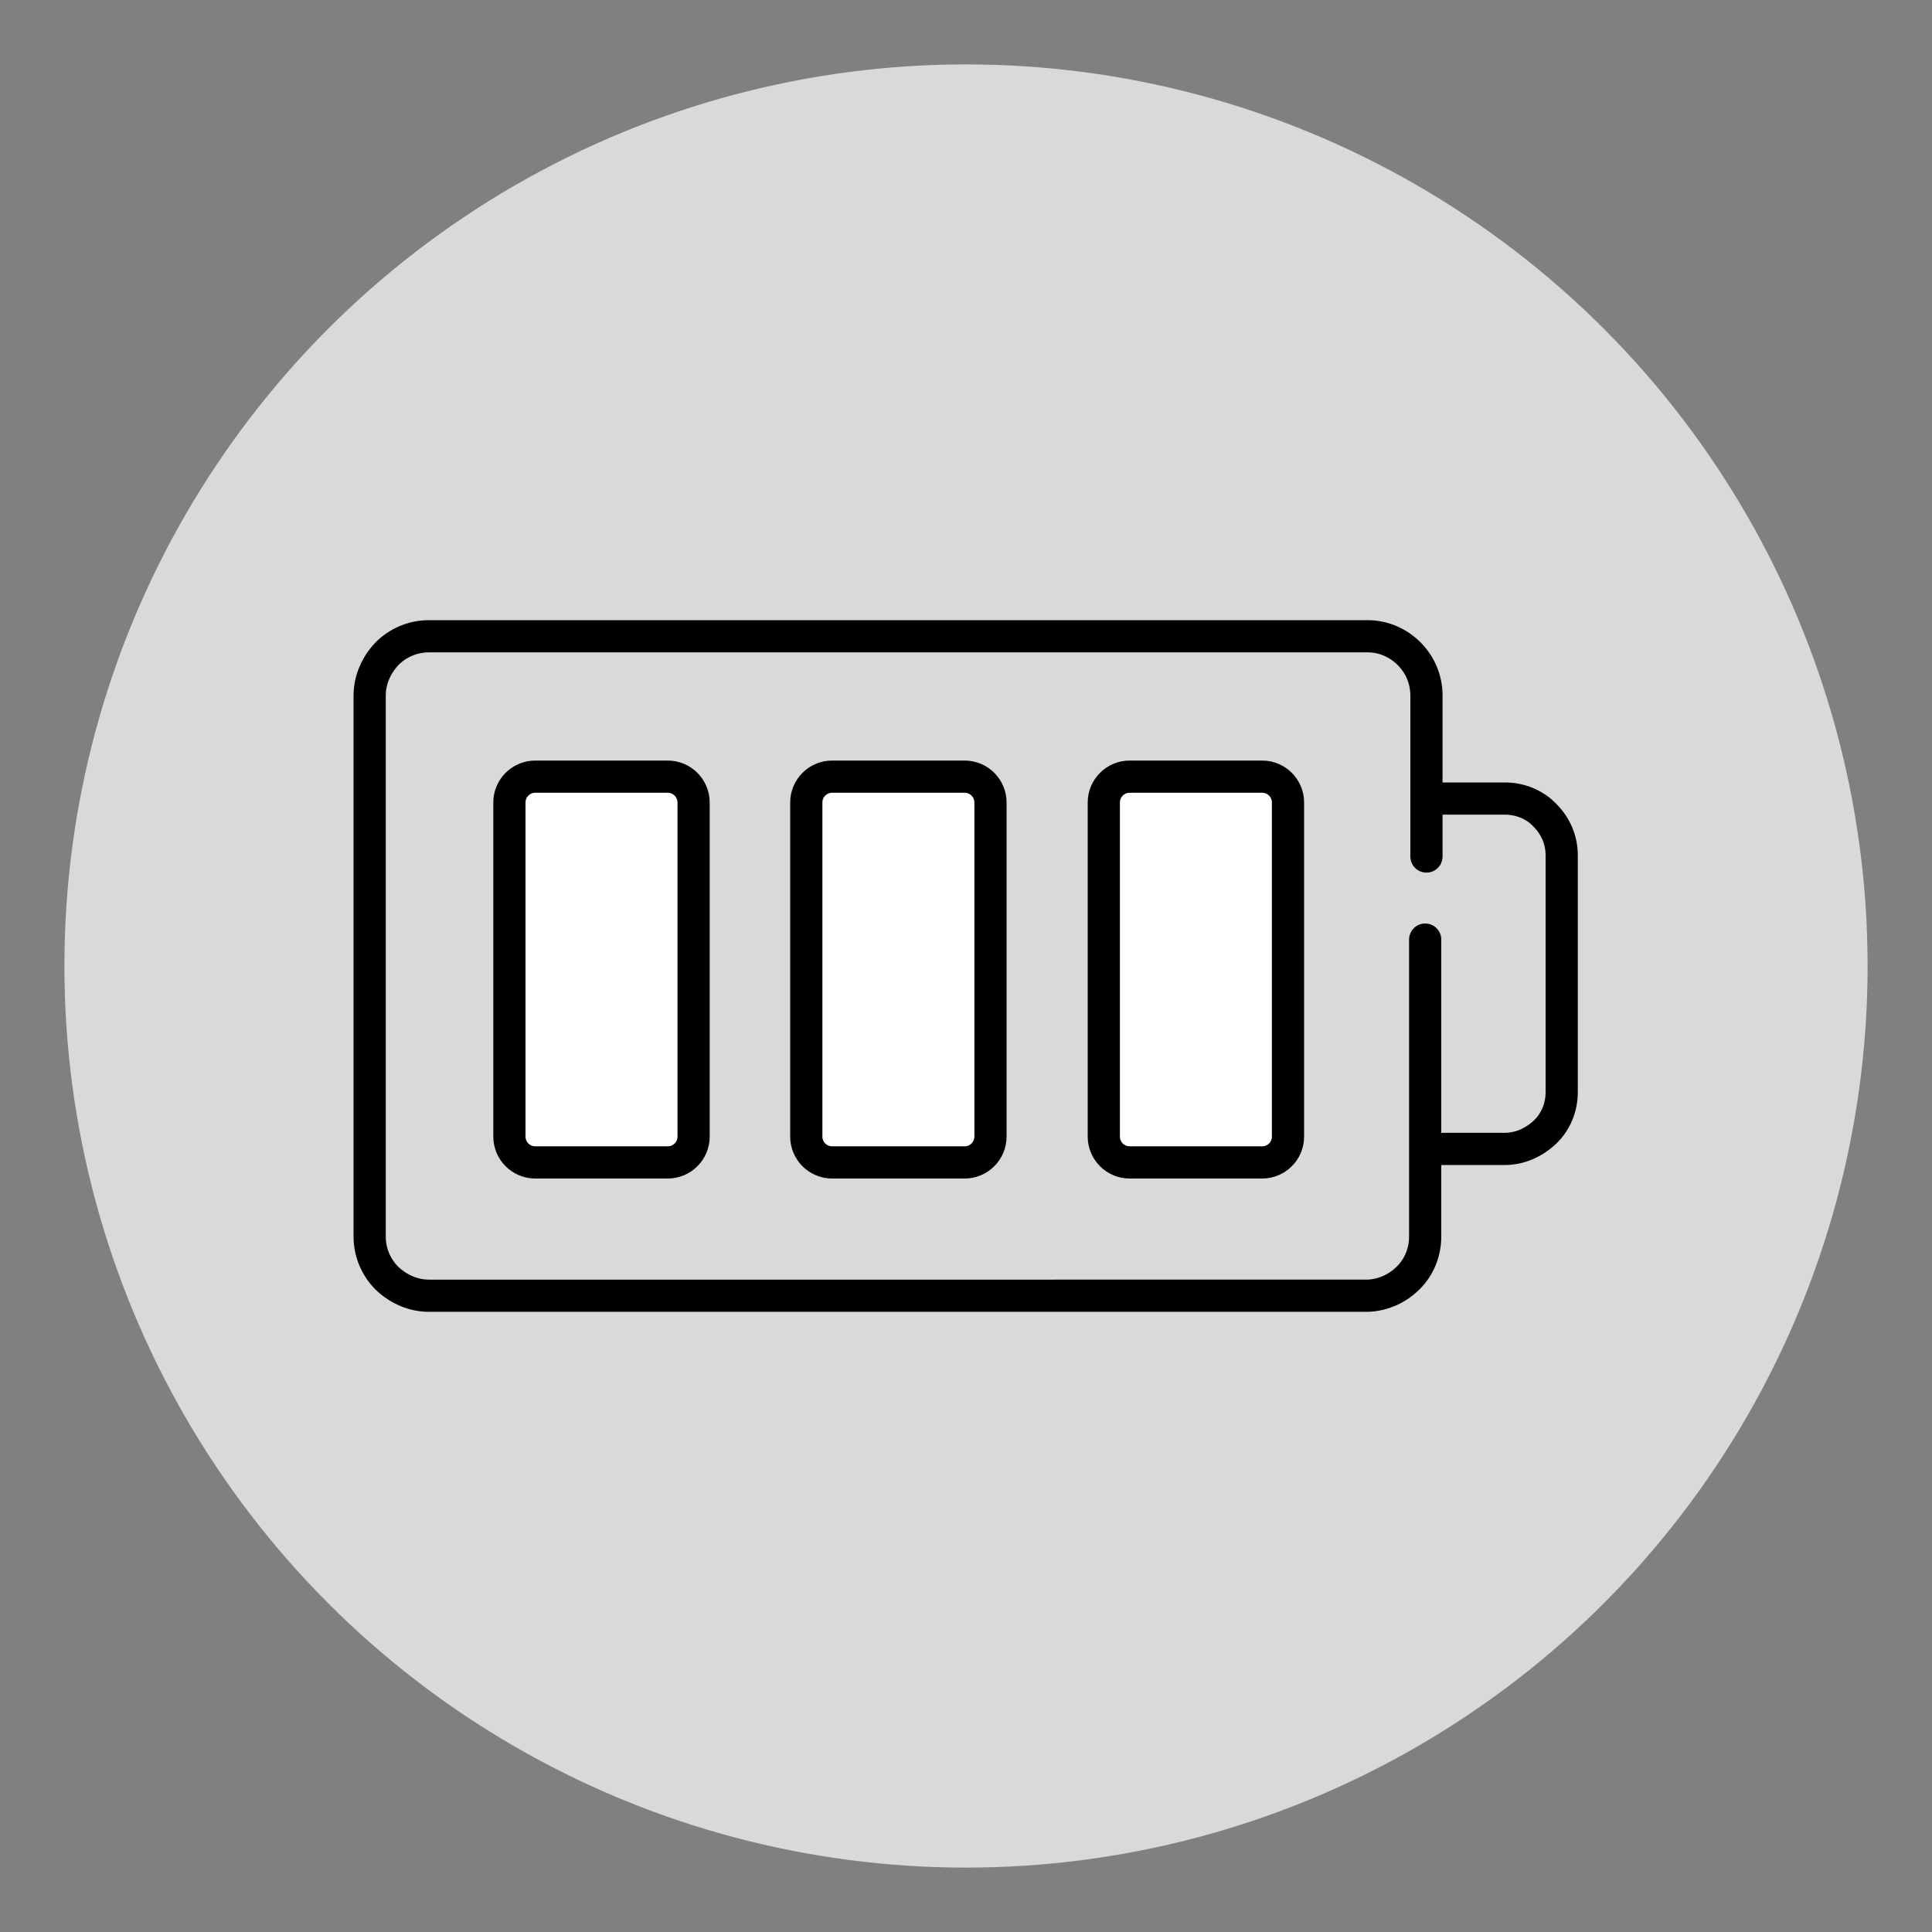 <svg xml:space="preserve" style="enable-background:new 0 0 30 30;" viewBox="0 0 30 30" y="0px" x="0px" xmlns:xlink="http://www.w3.org/1999/xlink" xmlns="http://www.w3.org/2000/svg" version="1.0">
<rect x="0" y="0" width="30" height="30" fill="#808080" stroke="none"/>
<style type="text/css">
	.st0{fill:#D9D9D9;}
	.st1{fill:#FFFFFF;}
	.st2{fill:none;stroke:#000000;stroke-width:0.5;stroke-linecap:round;stroke-linejoin:round;}
	.st3{fill:none;stroke:#000000;stroke-width:0.5;stroke-linecap:round;stroke-miterlimit:10;}
	.st4{fill:#FFFFFF;stroke:#000000;stroke-width:0.5;stroke-linecap:round;stroke-linejoin:round;}
	.st5{fill:#FFFFFF;stroke:#000000;stroke-width:0.5;stroke-linecap:round;stroke-miterlimit:10;}
	.st6{fill:none;stroke:#000000;stroke-width:0.539;stroke-linejoin:round;}
	.st7{fill:#FFFFFF;stroke:#000000;stroke-width:0.539;stroke-linecap:round;stroke-linejoin:round;}
	.st8{fill:none;stroke:#000000;stroke-width:0.539;stroke-linecap:round;stroke-linejoin:round;}
	.st9{fill:none;stroke:#000000;stroke-width:0.545;stroke-linecap:round;stroke-linejoin:round;}
</style>
<g id="tondi">
	<circle r="14" cy="15" cx="15" class="st0"></circle>
</g>
<g id="icone">
	<g>
		<path d="M22.13,14.59v4.61c0,0.24-0.09,0.47-0.26,0.64c-0.17,0.17-0.39,0.27-0.63,0.28H6.66
			c-0.24,0-0.47-0.1-0.65-0.27c-0.17-0.17-0.27-0.4-0.27-0.65V10.8c0-0.24,0.1-0.47,0.27-0.65c0.17-0.17,0.4-0.27,0.65-0.27h14.58
			c0.24,0,0.47,0.1,0.64,0.27c0.17,0.17,0.27,0.4,0.27,0.65v2.5" class="st3"></path>
		<path d="M22.18,12.4h1.19c0.23,0,0.46,0.09,0.62,0.26c0.17,0.17,0.26,0.39,0.26,0.62v3.68c0,0.23-0.09,0.46-0.26,0.62
			s-0.39,0.26-0.62,0.26h-1.19" class="st3"></path>
		<path d="M10.37,12.06H8.31c-0.22,0-0.4,0.18-0.4,0.4v5.19c0,0.22,0.18,0.4,0.4,0.4h2.06c0.22,0,0.4-0.18,0.4-0.4
			v-5.19C10.77,12.24,10.59,12.06,10.37,12.06z" class="st5"></path>
		<path d="M14.98,12.06h-2.06c-0.22,0-0.4,0.18-0.4,0.4v5.19c0,0.22,0.18,0.4,0.4,0.4h2.06c0.22,0,0.4-0.18,0.4-0.4
			v-5.19C15.38,12.24,15.2,12.06,14.98,12.06z" class="st5"></path>
		<path d="M19.6,12.06h-2.06c-0.22,0-0.4,0.18-0.4,0.4v5.19c0,0.22,0.18,0.4,0.4,0.4h2.06c0.22,0,0.4-0.18,0.4-0.4
			v-5.19C20,12.24,19.82,12.06,19.6,12.06z" class="st5"></path>
	</g>
</g>
</svg>
